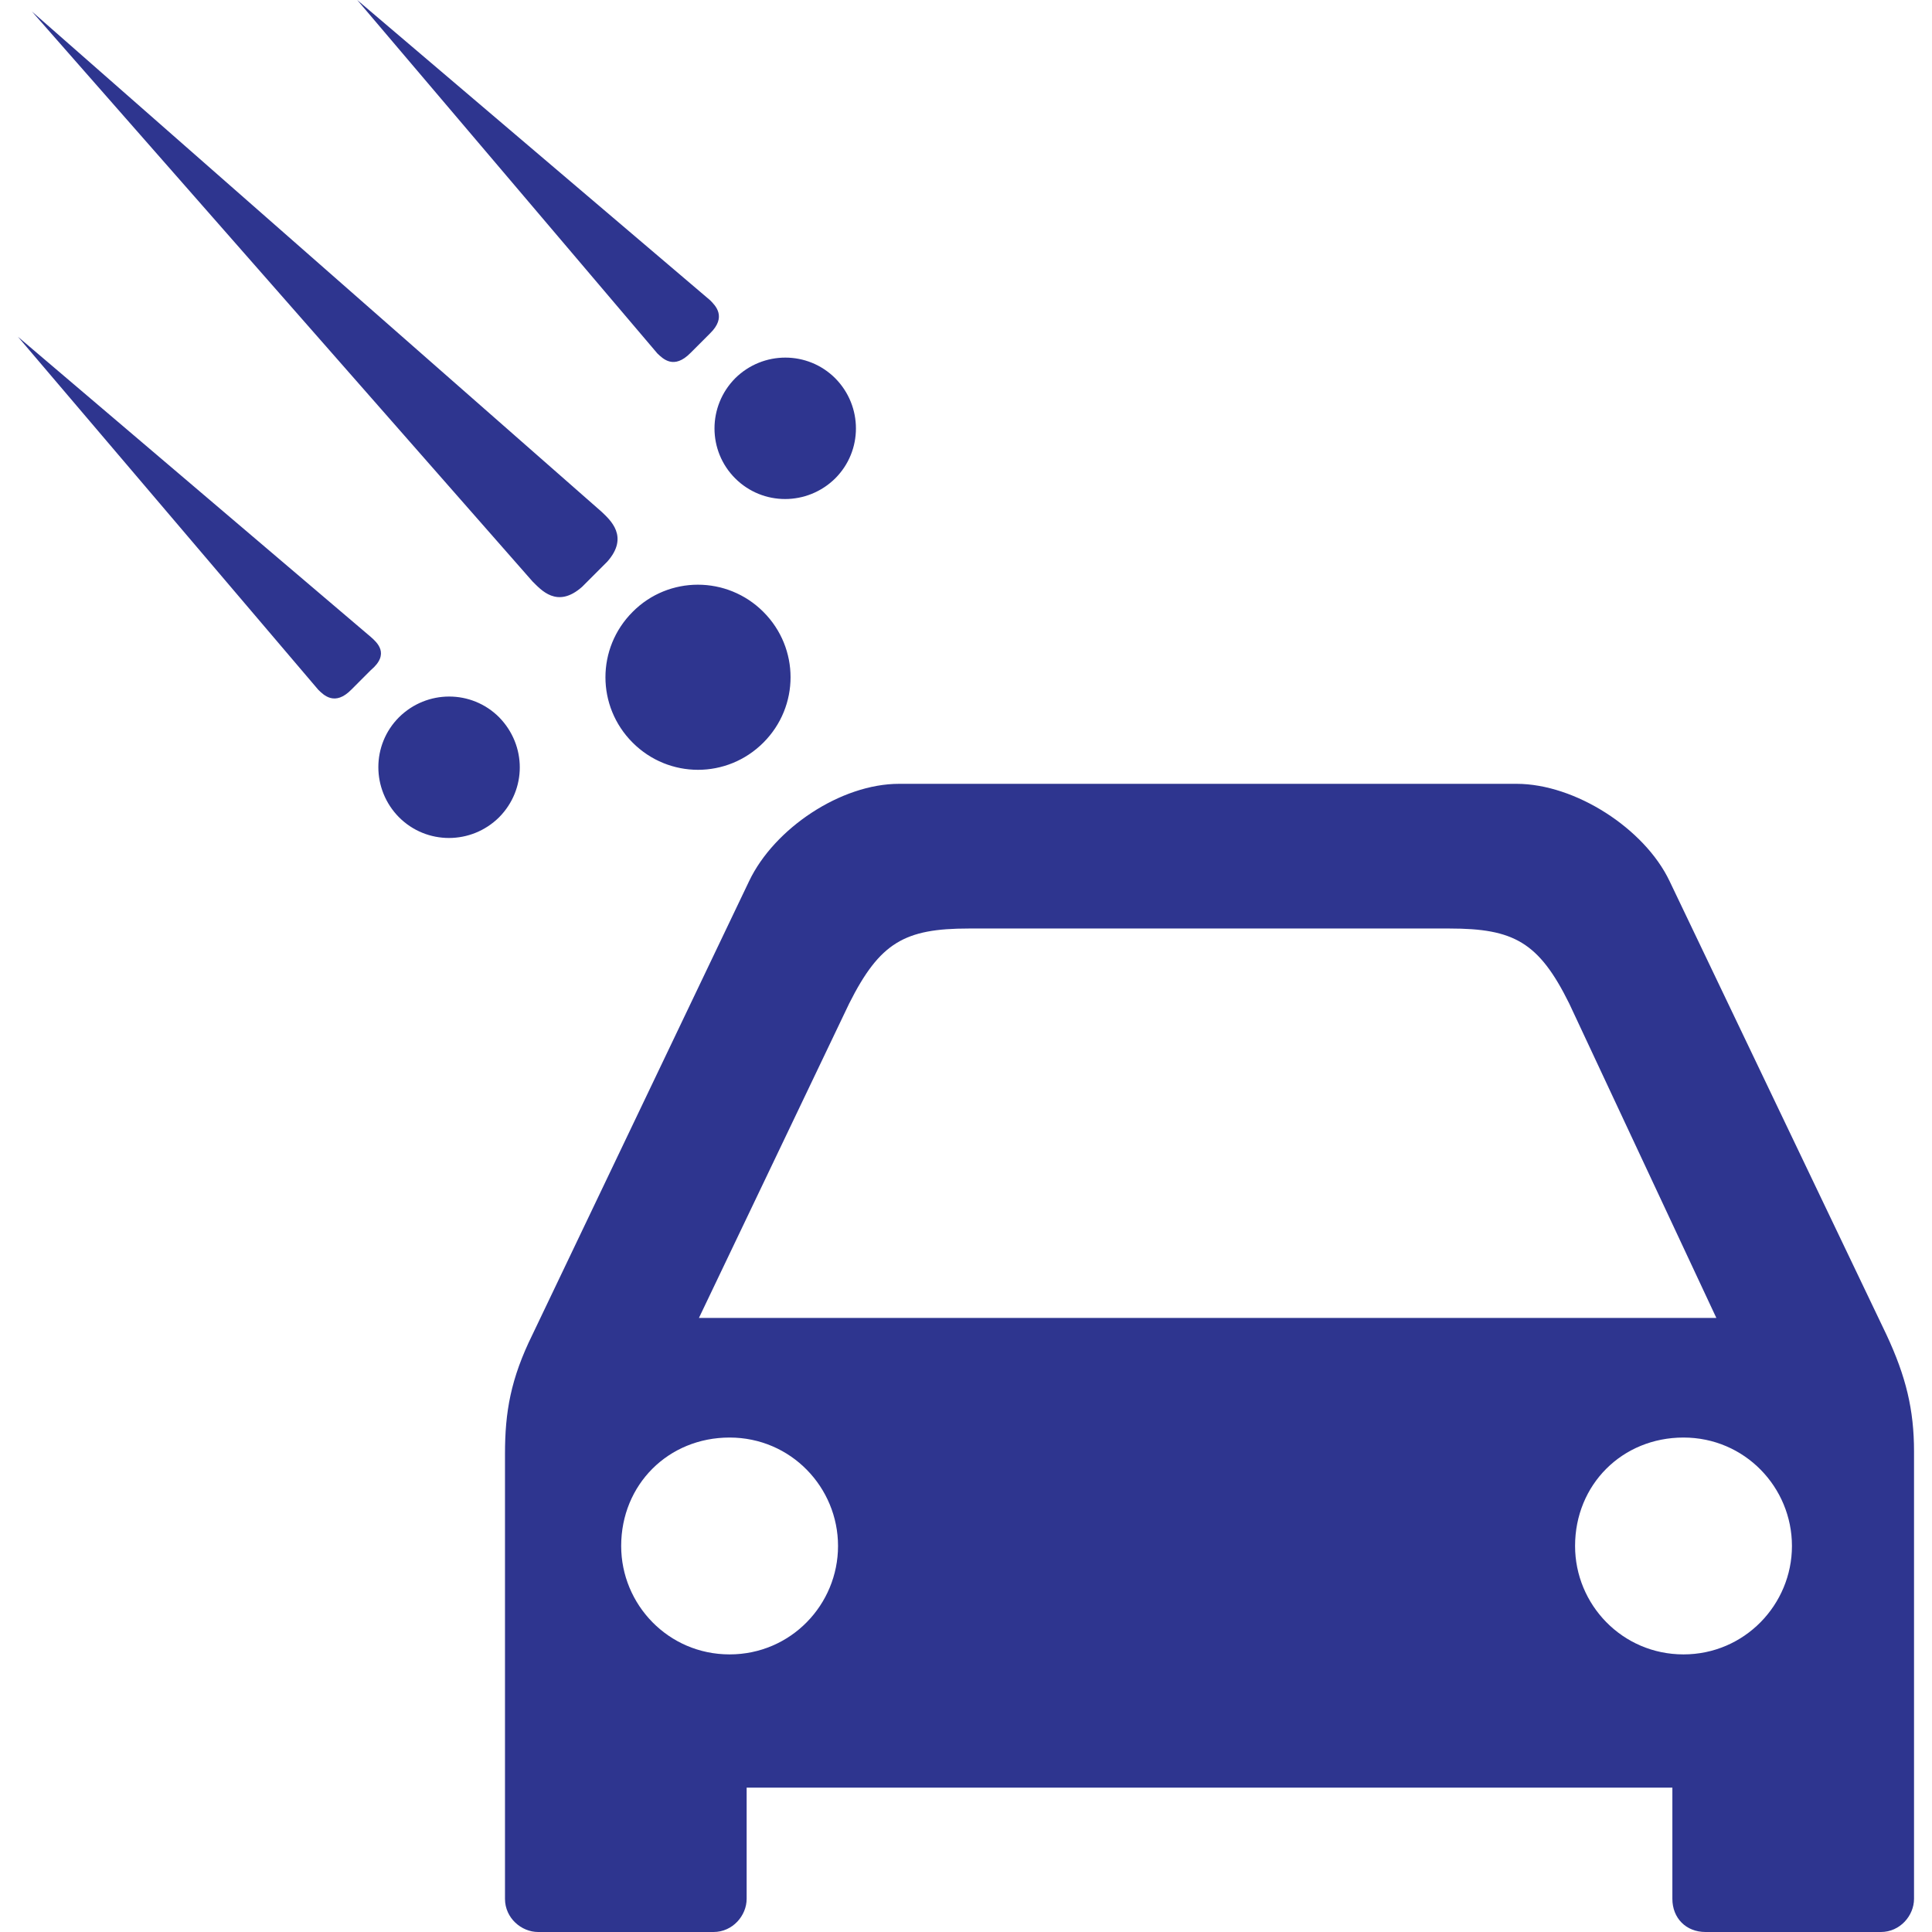 <?xml version="1.0" encoding="UTF-8"?> <svg xmlns="http://www.w3.org/2000/svg" width="102" height="102" viewBox="0 0 102 102" fill="none"> <path d="M34.708 18.663L18.859 0L37.489 15.85C37.783 16.144 38.372 16.733 37.489 17.6L36.459 18.63C35.575 19.53 35.003 18.941 34.708 18.663ZM38.814 25.255C40.27 26.71 42.625 26.71 44.097 25.255C45.553 23.799 45.553 21.444 44.097 19.971C42.641 18.516 40.286 18.516 38.814 19.971C37.358 21.444 37.358 23.799 38.814 25.255ZM33.4 32.304C31.486 34.218 31.486 37.293 33.4 39.207C35.313 41.121 38.389 41.121 40.302 39.207C42.216 37.293 42.216 34.218 40.302 32.304C38.389 30.391 35.297 30.391 33.4 32.304ZM30.734 30.98L32.059 29.655C33.236 28.33 32.206 27.446 31.764 27.021L1.684 0.605L28.117 30.701C28.558 31.127 29.409 32.157 30.734 30.98ZM101.051 76.631V97.469V100.25C101.051 101.133 100.315 102 99.301 102H90.043C89.012 102 88.293 101.264 88.293 100.25V97.469V94.378H39.419V97.469V100.25C39.419 101.133 38.683 102 37.669 102H28.411C27.528 102 26.661 101.264 26.661 100.25V97.469V76.762C26.661 74.554 26.955 72.803 28.117 70.448L39.55 46.518C40.875 43.738 44.392 41.382 47.467 41.382H80.065C83.156 41.382 86.821 43.738 88.145 46.518L99.595 70.464C100.626 72.672 101.051 74.423 101.051 76.631ZM36.9 69.581H90.615L82.846 52.979C81.243 49.74 79.918 49.021 76.532 49.021H51.147C47.761 49.021 46.452 49.757 44.833 52.979L36.9 69.581ZM44.244 81.62C44.244 78.528 41.758 75.895 38.519 75.895C35.281 75.895 32.795 78.381 32.795 81.62C32.795 84.711 35.281 87.344 38.519 87.344C41.758 87.344 44.244 84.711 44.244 81.62ZM94.606 81.62C94.606 78.528 92.12 75.895 88.881 75.895C85.643 75.895 83.156 78.381 83.156 81.62C83.156 84.711 85.643 87.344 88.881 87.344C92.104 87.344 94.606 84.711 94.606 81.62ZM26.35 37.866C24.894 36.41 22.539 36.41 21.067 37.866C19.611 39.321 19.611 41.677 21.067 43.149C22.523 44.605 24.878 44.605 26.35 43.149C27.806 41.677 27.806 39.354 26.35 37.866ZM19.578 33.629L0.948 17.78L16.798 36.41C17.092 36.704 17.681 37.293 18.548 36.41L19.578 35.379C20.609 34.513 19.889 33.907 19.578 33.629Z" fill="#2E358F"></path> </svg> 